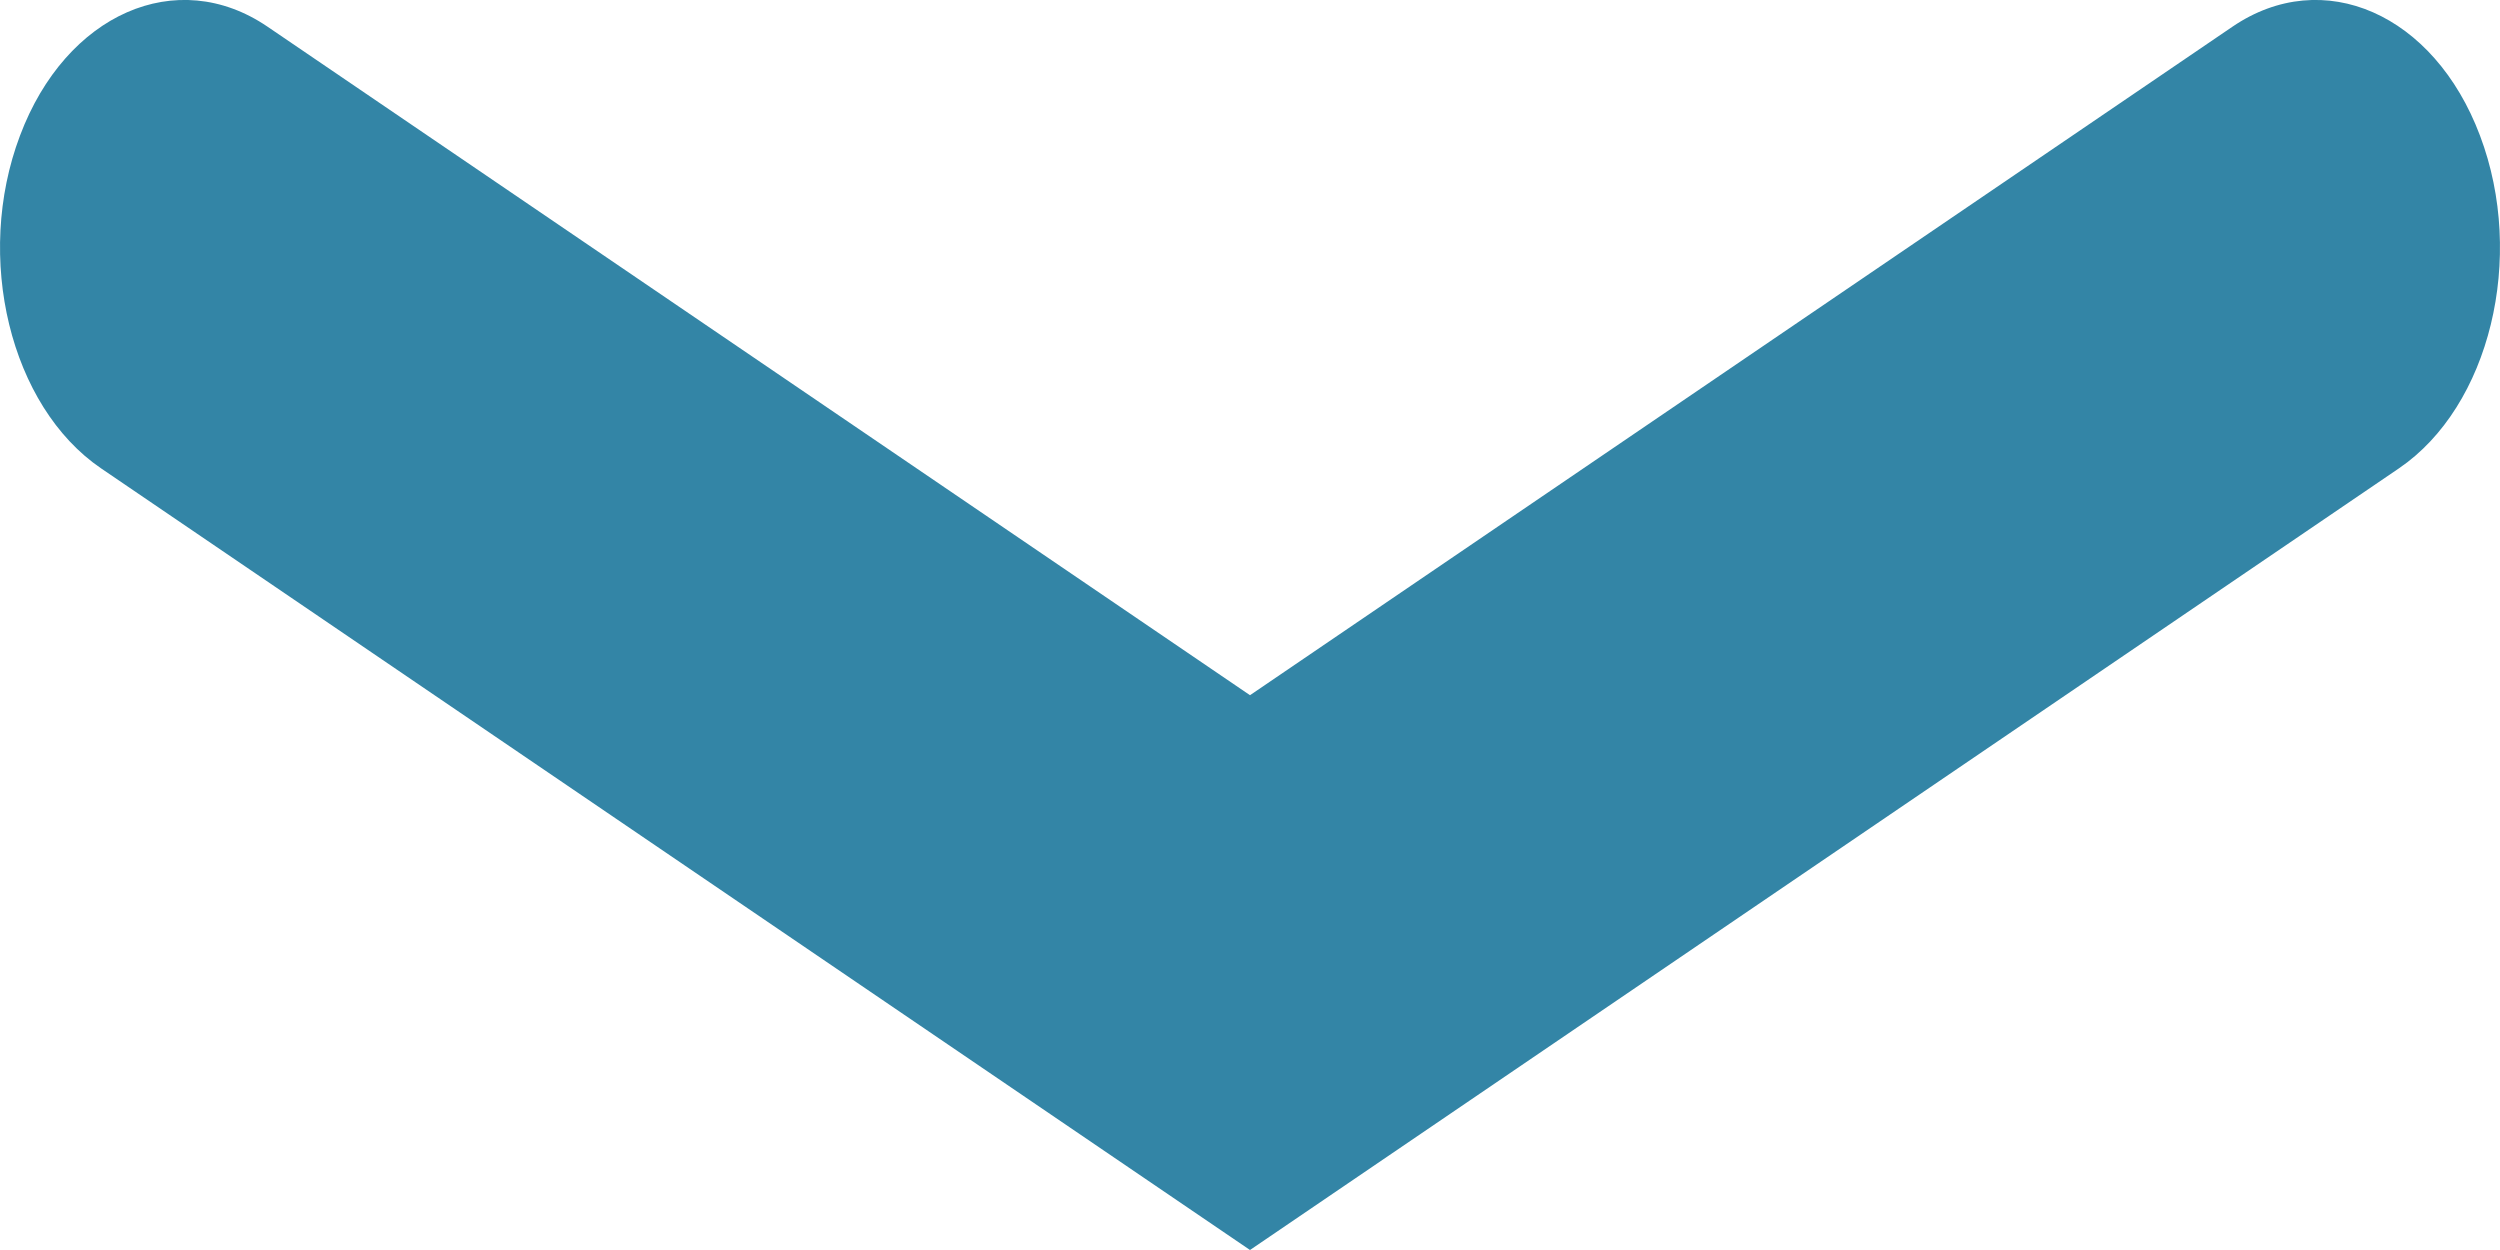 <svg width="12" height="6" viewBox="0 0 12 6" version="1.1" xmlns="http://www.w3.org/2000/svg" xmlns:xlink="http://www.w3.org/1999/xlink">
<title>Mask</title>
<desc>Created using Figma</desc>
<g id="Canvas" transform="translate(-4917 -7394)">
<g id="Mask">
<use xlink:href="#path0_fill" transform="translate(4917 7394)" fill="#3385A6"/>
</g>
</g>
<defs>
<path id="path0_fill" d="M 10.716 0.128C 11.151 -0.168 11.684 0.066 11.904 0.651C 12.125 1.236 11.951 1.951 11.515 2.248L 6 6L 0.485 2.248C 0.049 1.951 -0.125 1.236 0.096 0.651C 0.316 0.066 0.849 -0.168 1.284 0.128L 6 3.337L 10.716 0.128Z"/>
</defs>
</svg>
